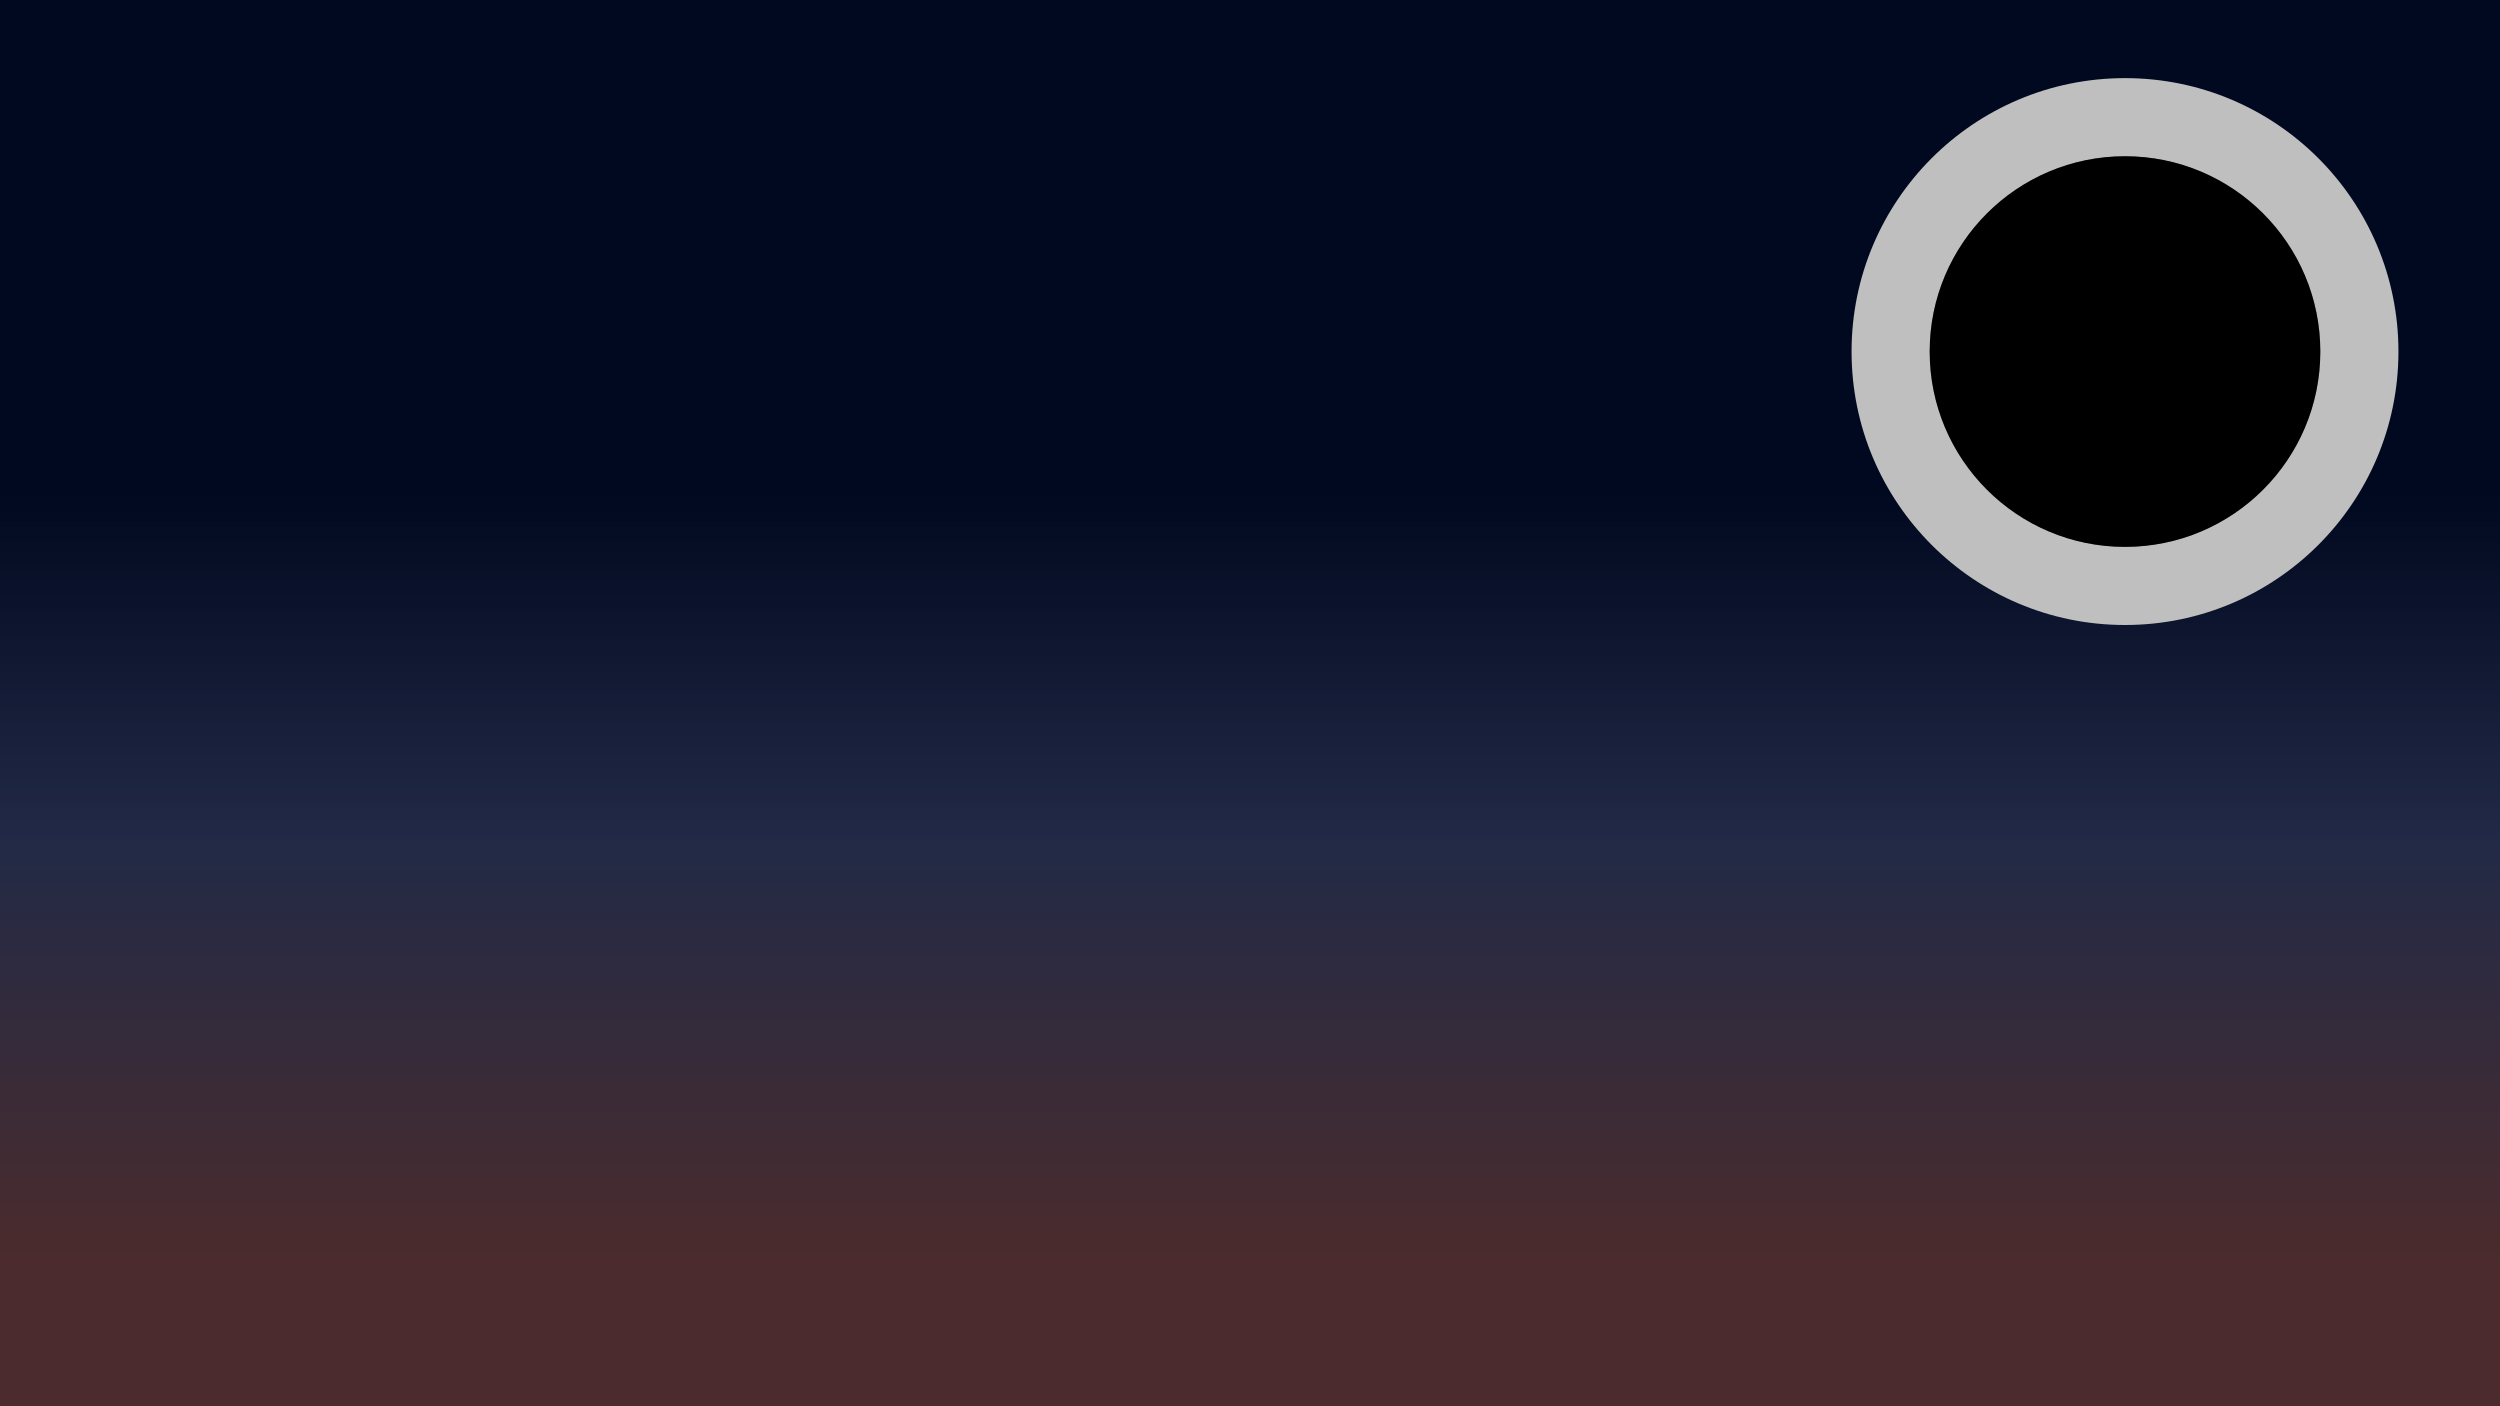 <svg xmlns="http://www.w3.org/2000/svg" preserveAspectRatio="xMinYMin meet" viewBox="0 0 1280 720"><filter id="2"><feTurbulence baseFrequency="0.3" seed="22"/><feColorMatrix values="0 0 0 9 -4 0 0 0 9 -4 0 0 0.8 9 -4 0 0 0 0 1"/></filter><linearGradient id="1" x1="0%" y1="100%" x2="0%" y2="0%"><stop offset="10%" stop-color="#9C5B5E" /><stop offset="40%" stop-color="#475793" /><stop offset="65%" stop-color="#021343" /></linearGradient><rect width="100%" height="100%" fill="url(#1)" /><rect width="100%" height="100%" filter="url(#2)" opacity="0.6"/><filter id="m" x="-40%" y="-40%" width="180%" height="180%"><feGaussianBlur stdDeviation="3"></feGaussianBlur></filter><filter id="3" x="-120%" y="-40%" width="280%" height="280%"><feGaussianBlur in="SourceGraphic" stdDeviation="100" /></filter><circle cx="85%" cy="25%" r="140" fill="white" filter="url(#3)" /><filter id="4" x="0%" y="0%" width="100%" height="100%"><feTurbulence type="fractalNoise" baseFrequency="0.045" result="noise" numOctaves="90" seed="22"/><feDiffuseLighting in="noise" lighting-color="white" surfaceScale="5"><feDistantLight azimuth="45" elevation="60" /></feDiffuseLighting><feComposite operator="in" in2="SourceGraphic"/></filter><filter id="5"><feTurbulence type="fractalNoise" baseFrequency=".011" numOctaves="70" seed="22"/><feComponentTransfer><feFuncA type="discrete" tableValues="0 1 0"/></feComponentTransfer><feColorMatrix values="0 0 0 1 0.48 0 0 0 1 0.48 0 0 0 1 0.48 0 0 0 0 1"/><feComposite operator="in" in2="SourceGraphic"/></filter><circle cx="85%" cy="25%" r="100"  fill="D4D4D4" filter="url(#4)"/><circle cx="85%" cy="25%" r="100" filter="url(#5)" opacity="0.6"/><g><animate attributeName="opacity" values="0.4;1;0.4" dur="5s" repeatCount="indefinite"/></g><filter id="Clouds"><feTurbulence type="fractalNoise" baseFrequency=".002" numOctaves="2000" seed="22"/><feComponentTransfer><feFuncR type="table" tableValues="0 .02 .03 .03 .09 .12 .27 .91 .3 .03 0 0"/></feComponentTransfer><feColorMatrix type="saturate" values="0"/></filter><g><rect width="100%" height="100%" filter="url(#Clouds)" opacity="0.5"/><animateMotion path="M 25, 50 a 25,25 0 1,1 50,0 a 25,25 0 1,1 -50,0" dur="60s" repeatCount="indefinite" /></g></svg>